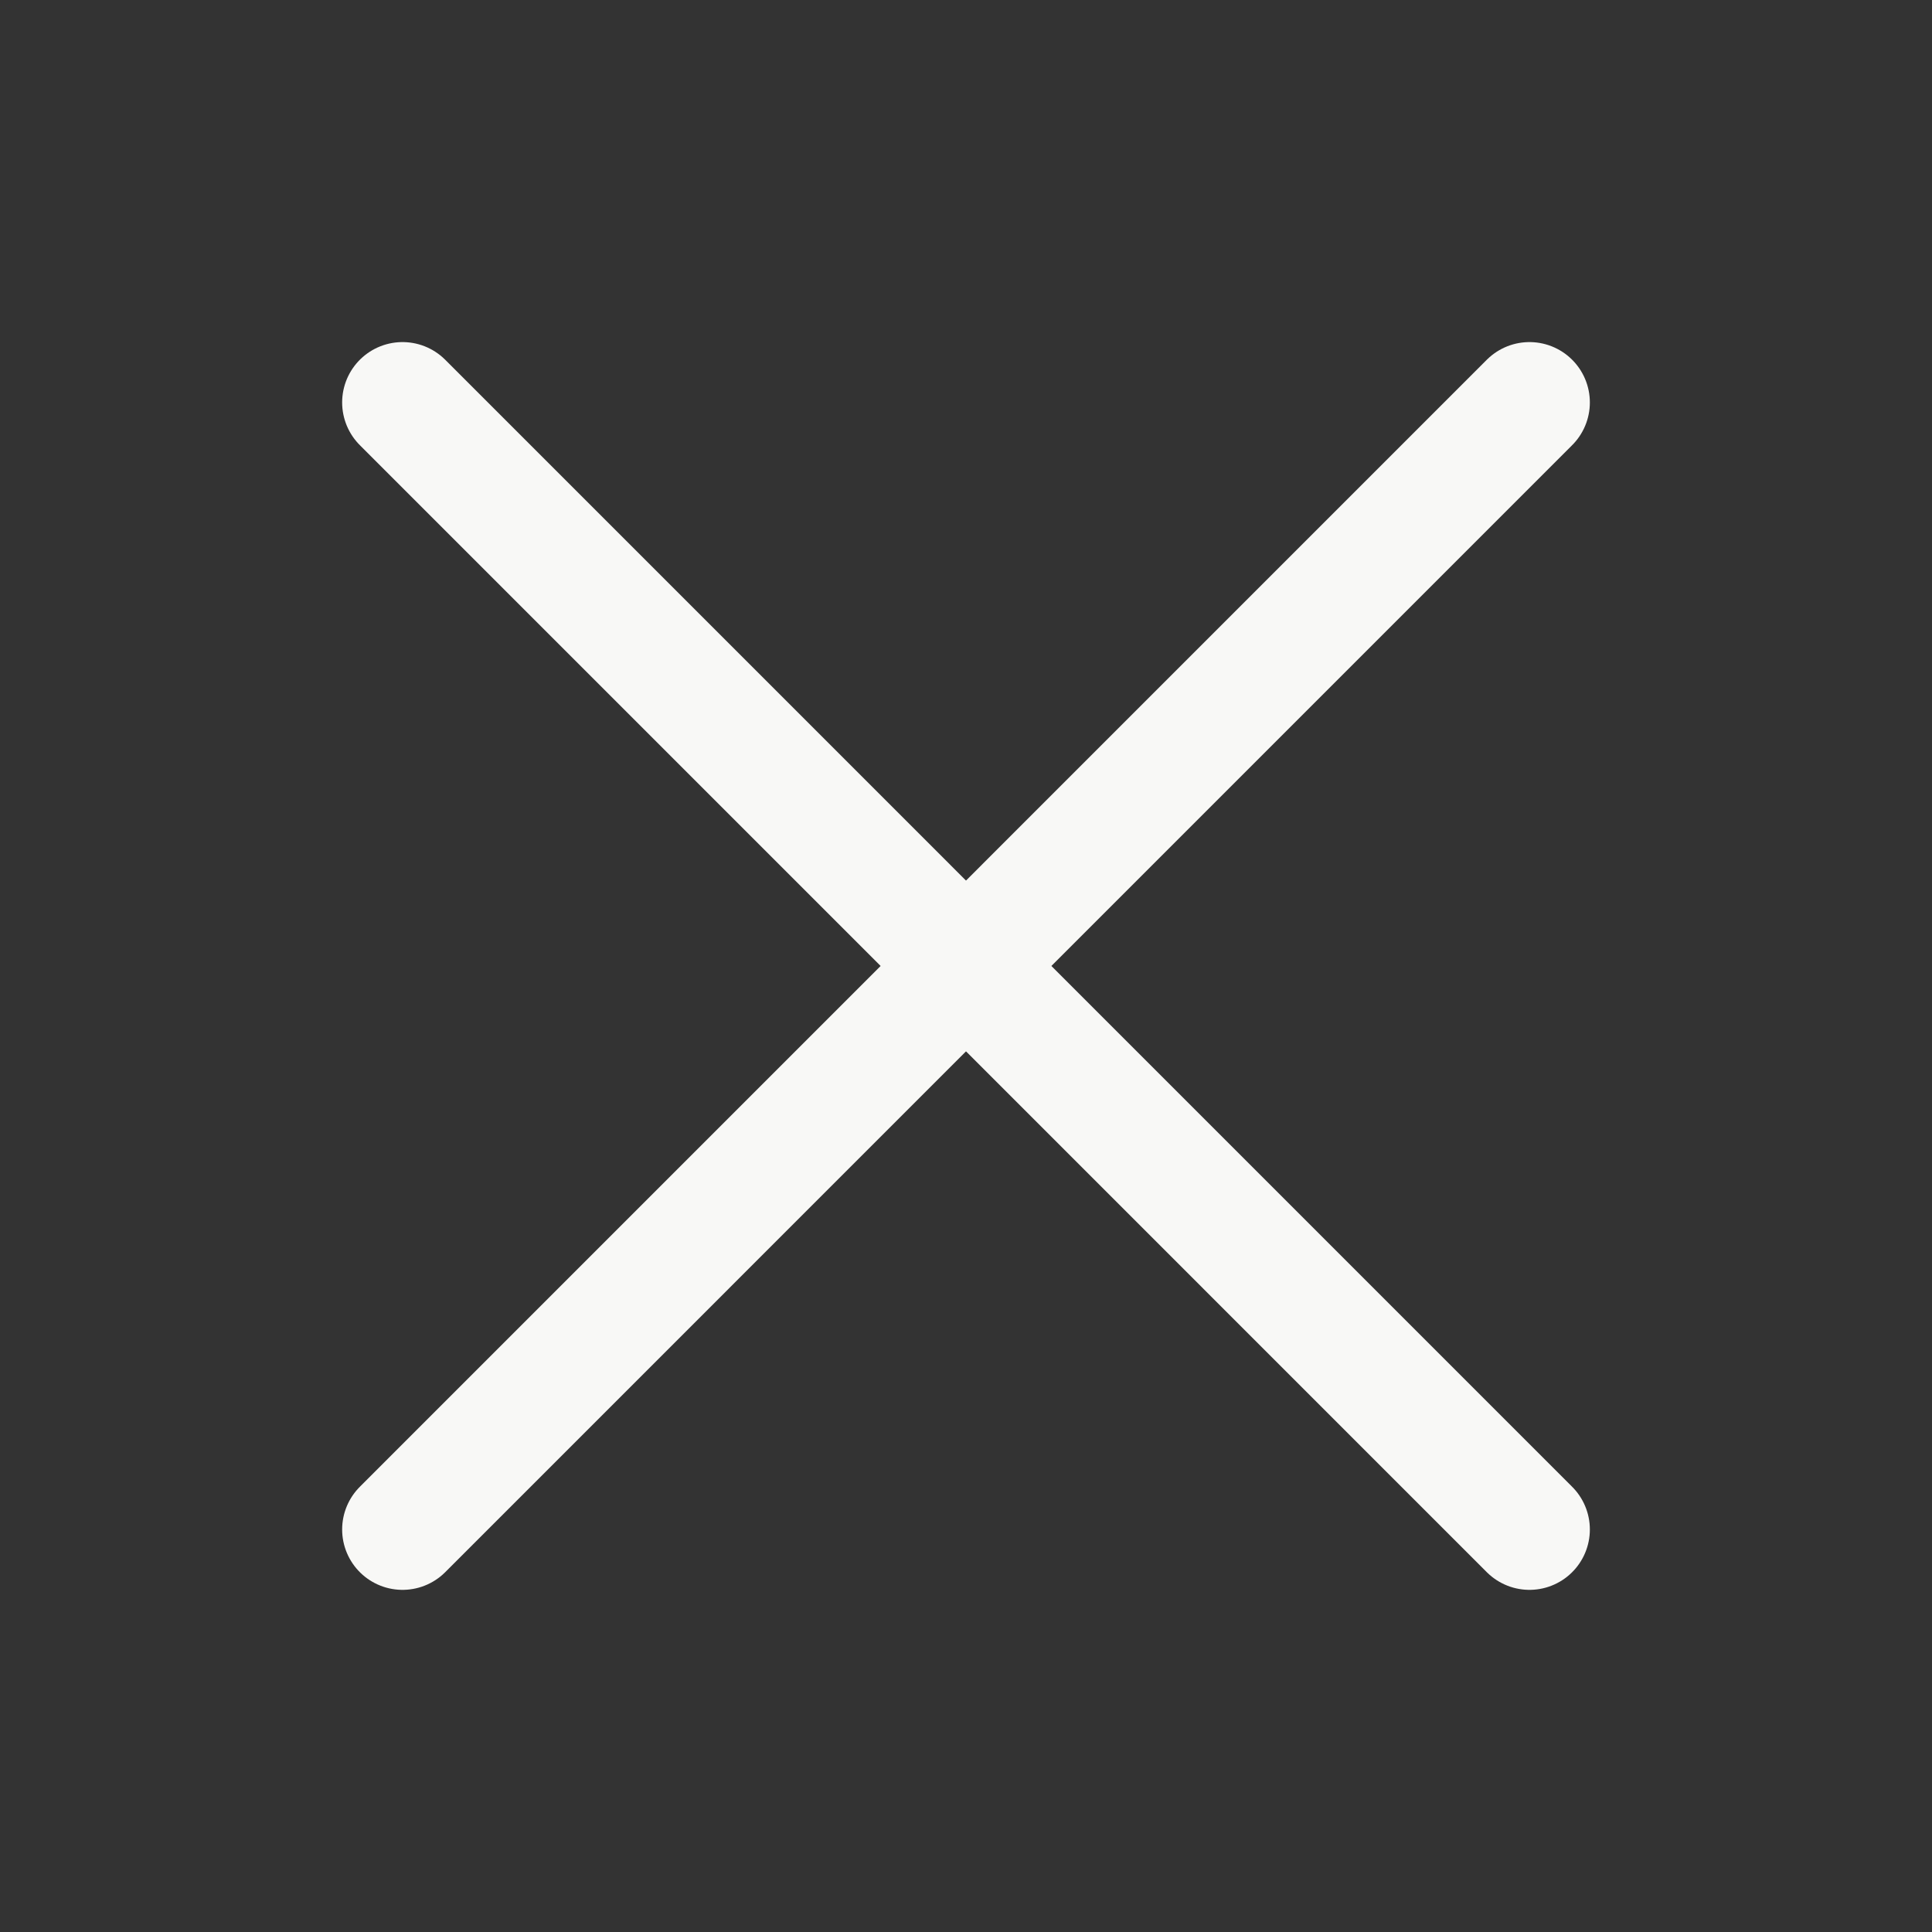 <svg width="32" height="32" viewBox="0 0 32 32" fill="none" xmlns="http://www.w3.org/2000/svg">
<rect x="0" y="0" width="32" height="32" fill="#333333" stroke="none"/>
<path d="M25.333 6.666L6.667 25.333M25.333 25.333L6.667 6.666" stroke="#F8F8F6" stroke-width="2" stroke-linecap="round" stroke-linejoin="round"/>
</svg>
